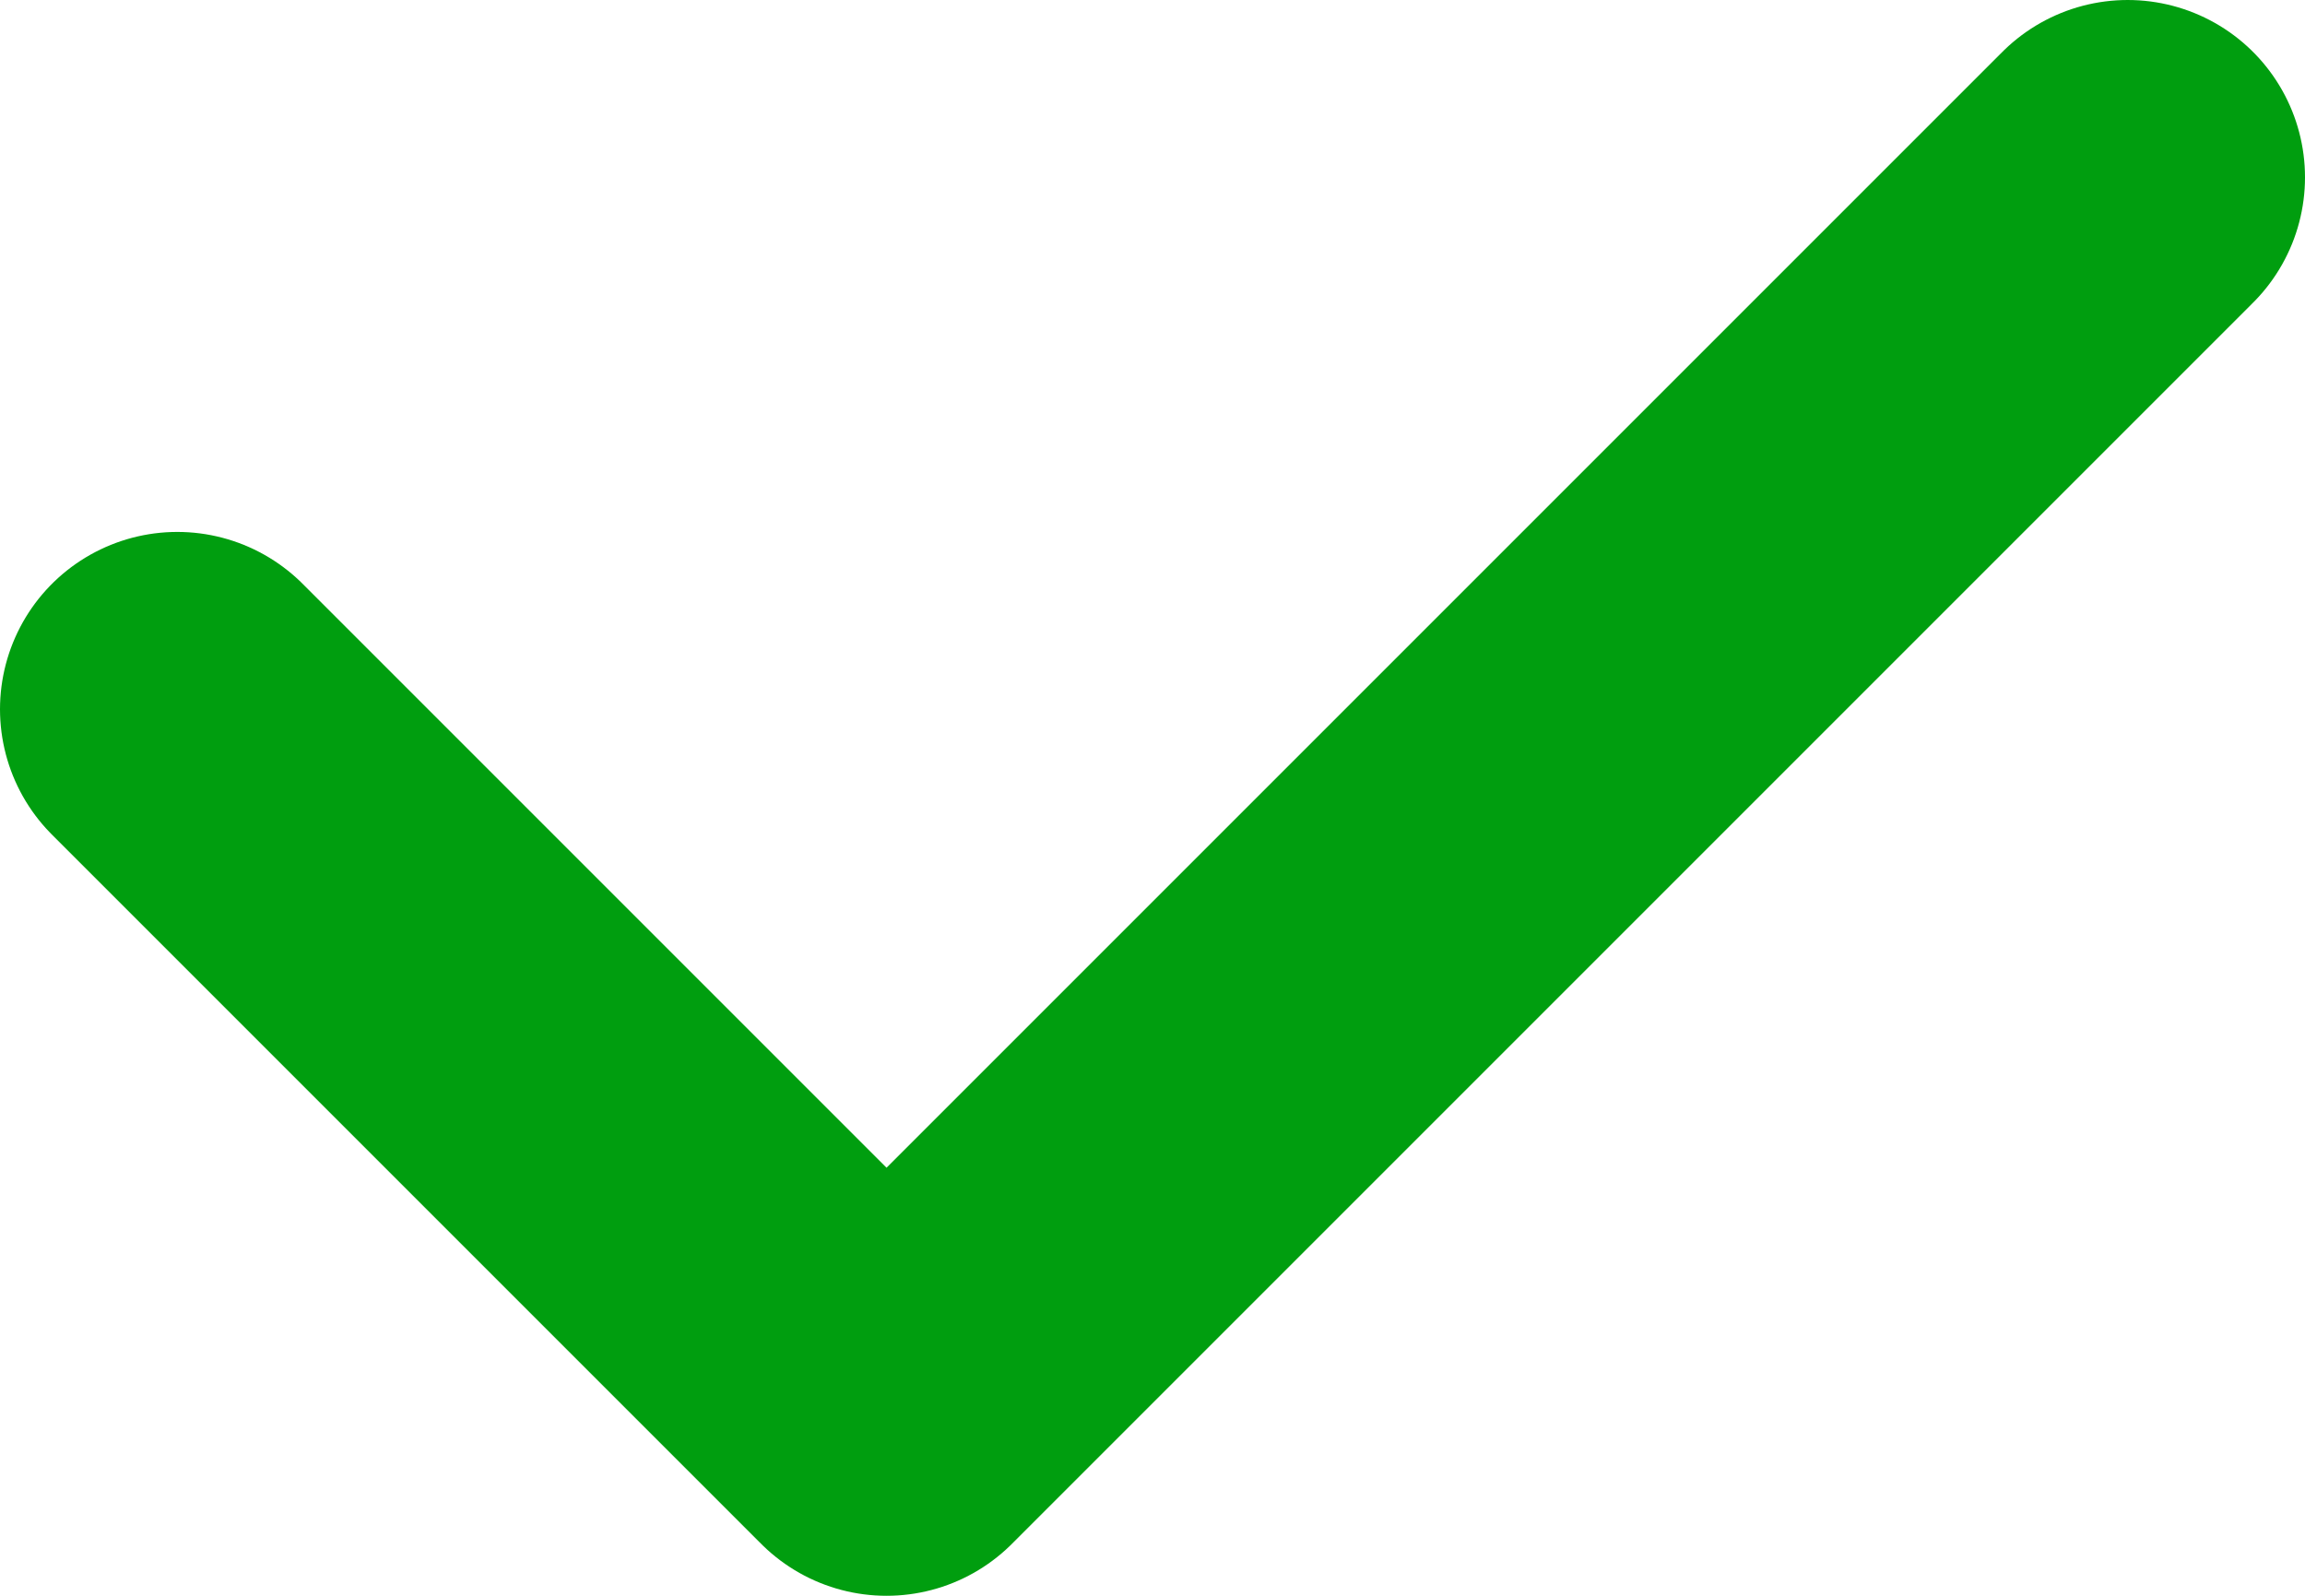 <svg xmlns="http://www.w3.org/2000/svg" width="13" height="9" viewBox="0 0 13 9">
    <g fill="none" fill-rule="evenodd" stroke-linecap="round" stroke-linejoin="round">
        <g stroke="#009E0F" stroke-width="2">
            <path d="M639 2355L643 2359 650 2352" transform="translate(-638 -2351)"/>
        </g>
    </g>
</svg>
